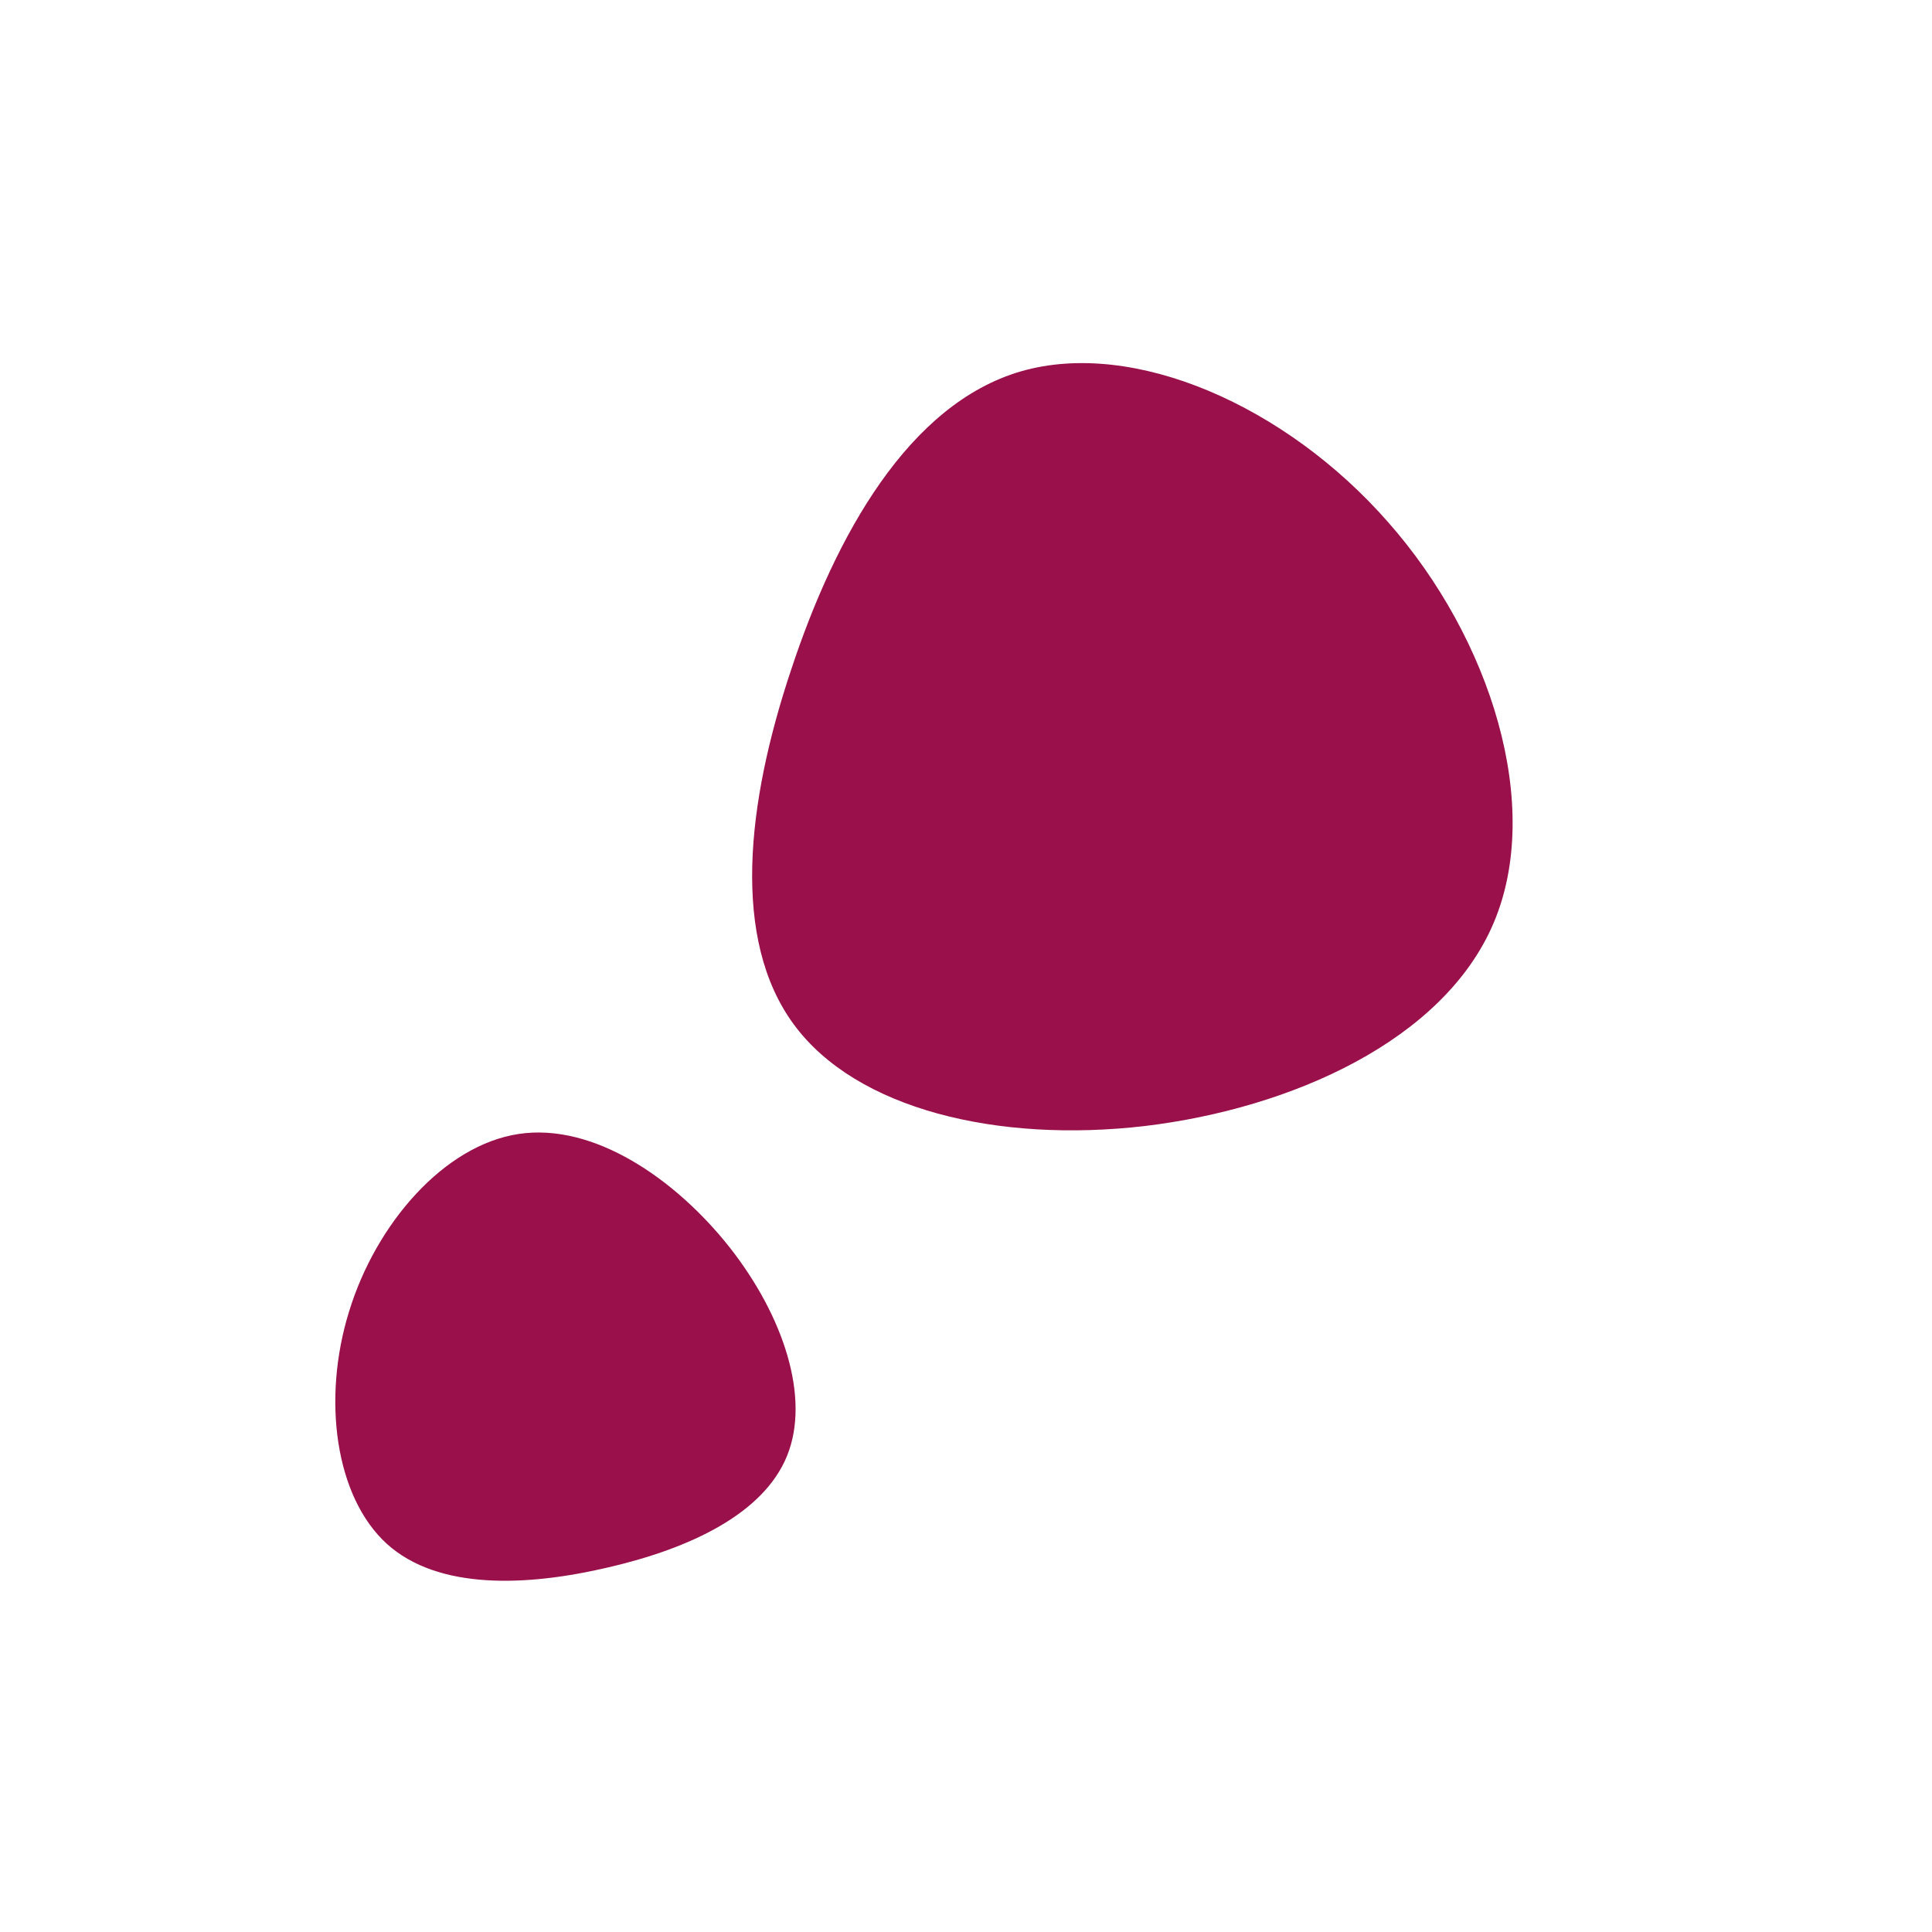 <svg width="1906" height="1906" viewBox="0 0 1906 1906" fill="none" xmlns="http://www.w3.org/2000/svg">
<g filter="url(#filter0_f_6652_10119)">
<path d="M780.503 660.679C824.265 528.251 896.357 398.772 1007 366.402C1118.47 334.106 1268.8 400.19 1369.56 515.299C1470.77 630.033 1522.73 795.064 1473.41 910.833C1424.09 1026.6 1273.88 1093.56 1129.36 1110.88C984.458 1127.75 844.869 1094.54 783.164 1010.69C721.459 926.842 736.368 792.66 780.503 660.679Z" fill="#99104B"/>
<path d="M600.531 1546.18C520.082 1565.16 432.333 1568.92 381.663 1523.09C330.774 1476.82 317.512 1380.41 344.381 1293.82C370.922 1207.11 438.141 1129.68 511.901 1118.67C585.661 1107.66 666.07 1162.74 719.651 1230.35C773.121 1298.29 799.652 1379.08 776.453 1436.25C753.254 1493.43 680.87 1527.52 600.531 1546.18Z" fill="#99104B"/>
</g>
<defs>
<filter id="filter0_f_6652_10119" x="-212" y="-195" width="2330" height="2295.15" filterUnits="userSpaceOnUse" color-interpolation-filters="sRGB">
<feFlood flood-opacity="0" result="BackgroundImageFix"/>
<feBlend mode="normal" in="SourceGraphic" in2="BackgroundImageFix" result="shape"/>
<feGaussianBlur stdDeviation="112.5" result="effect1_foregroundBlur_6652_10119"/>
</filter>
</defs>
</svg>
